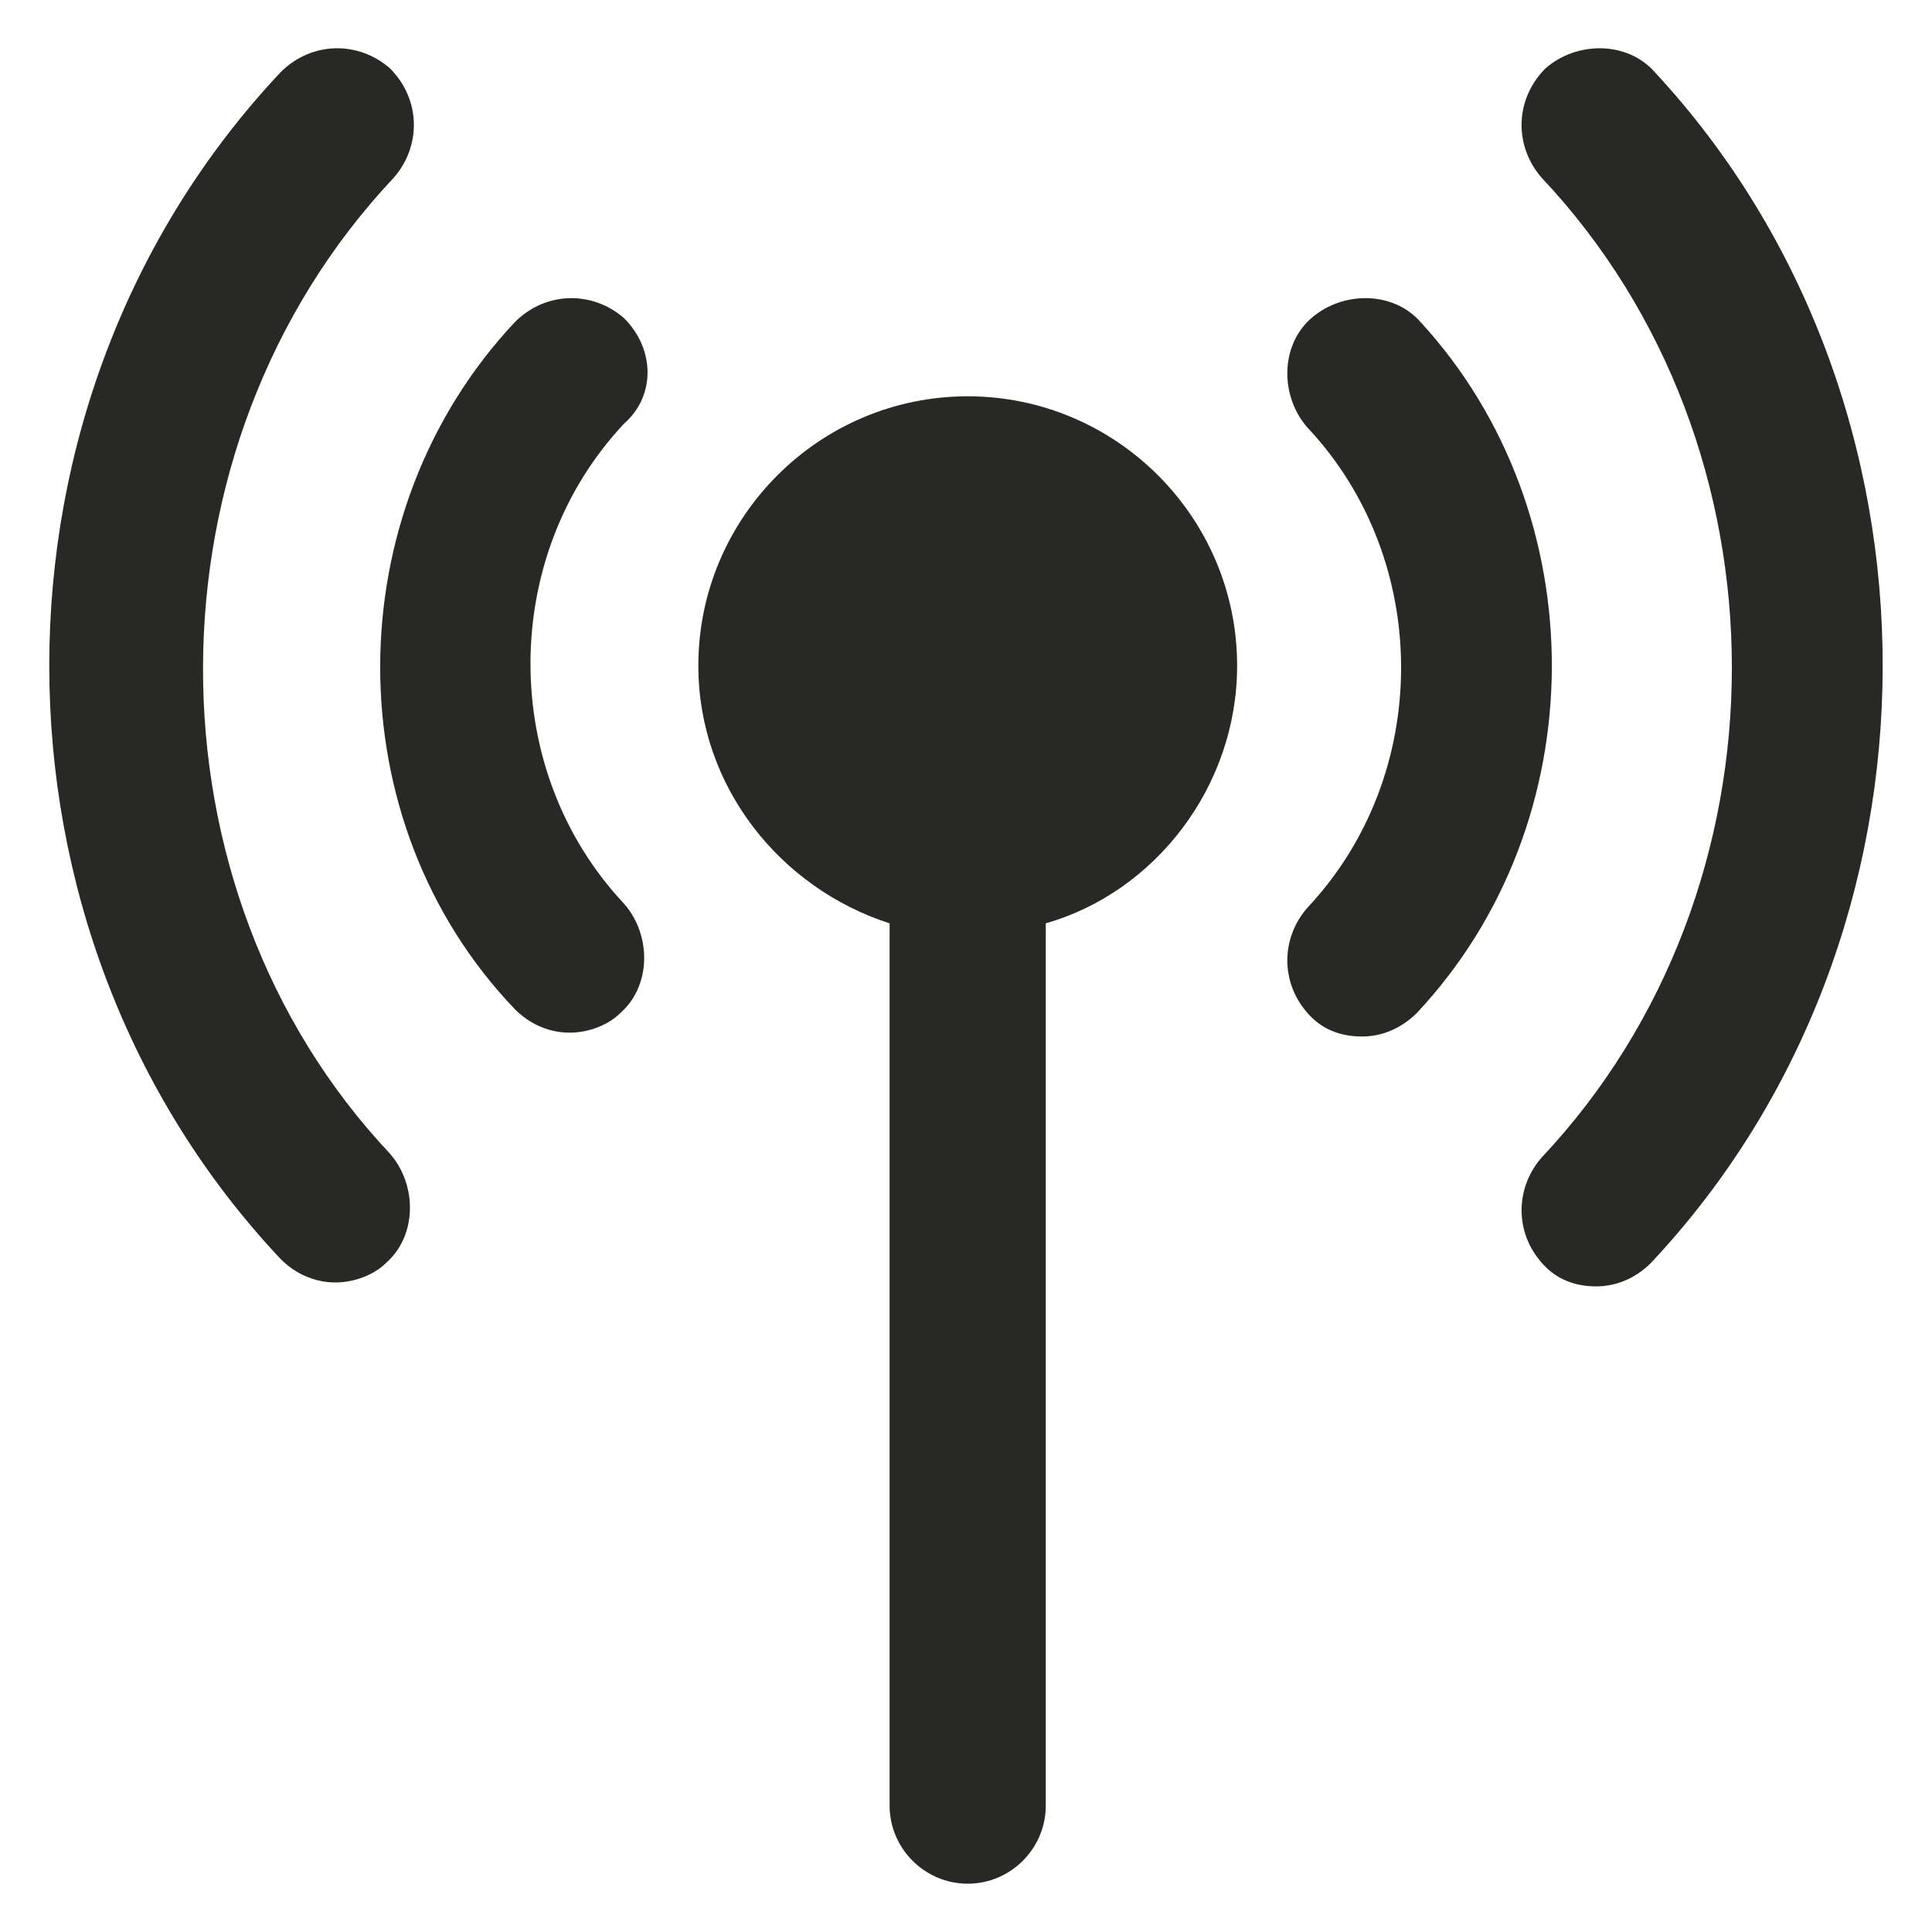 <?xml version="1.0" encoding="UTF-8"?>
<svg xmlns="http://www.w3.org/2000/svg" width="24" height="24" viewBox="0 0 24 24" fill="none">
  <g clip-path="url(#clip0_11333_298)">
    <path d="M20.557 0.897C20.217 0.509 19.587 0.509 19.199 0.849C18.811 1.237 18.811 1.819 19.15 2.207C22.302 5.553 22.302 11.033 19.15 14.38C18.811 14.768 18.811 15.35 19.199 15.737C19.393 15.931 19.635 15.98 19.829 15.98C20.072 15.98 20.314 15.883 20.508 15.689C24.339 11.615 24.339 4.971 20.557 0.897Z" fill="#282824"></path>
    <path d="M17.647 4.001C17.308 3.613 16.677 3.613 16.289 3.953C15.901 4.292 15.901 4.923 16.241 5.311C17.793 6.959 17.793 9.627 16.241 11.276C15.901 11.664 15.901 12.246 16.289 12.634C16.483 12.828 16.726 12.876 16.919 12.876C17.162 12.876 17.404 12.779 17.599 12.585C19.829 10.209 19.829 6.377 17.647 4.001Z" fill="#282824"></path>
    <path d="M4.892 2.207C5.232 1.819 5.232 1.237 4.844 0.849C4.456 0.509 3.874 0.509 3.486 0.897C-0.346 4.971 -0.346 11.567 3.486 15.64C3.68 15.834 3.922 15.931 4.165 15.931C4.407 15.931 4.65 15.834 4.795 15.689C5.183 15.35 5.183 14.719 4.844 14.331C1.74 11.033 1.74 5.553 4.892 2.207Z" fill="#282824"></path>
    <path d="M7.753 3.953C7.365 3.613 6.784 3.613 6.396 4.001C4.165 6.377 4.165 10.209 6.396 12.537C6.59 12.731 6.832 12.828 7.075 12.828C7.317 12.828 7.559 12.731 7.705 12.585C8.093 12.246 8.093 11.615 7.753 11.227C6.202 9.578 6.202 6.911 7.753 5.262C8.141 4.923 8.141 4.341 7.753 3.953Z" fill="#282824"></path>
    <path d="M15.368 8.269C15.368 6.426 13.864 4.923 12.021 4.923C10.178 4.923 8.675 6.426 8.675 8.269C8.675 9.772 9.693 11.033 11.051 11.47V22.43C11.051 22.963 11.488 23.4 12.021 23.4C12.555 23.4 12.991 22.963 12.991 22.43V11.47C14.349 11.082 15.368 9.772 15.368 8.269Z" fill="#282824"></path>
  </g>
  <defs>
    <clipPath id="clip0_11333_298">
      <rect width="24" height="24" fill="white"></rect>
    </clipPath>
  </defs>
</svg>
